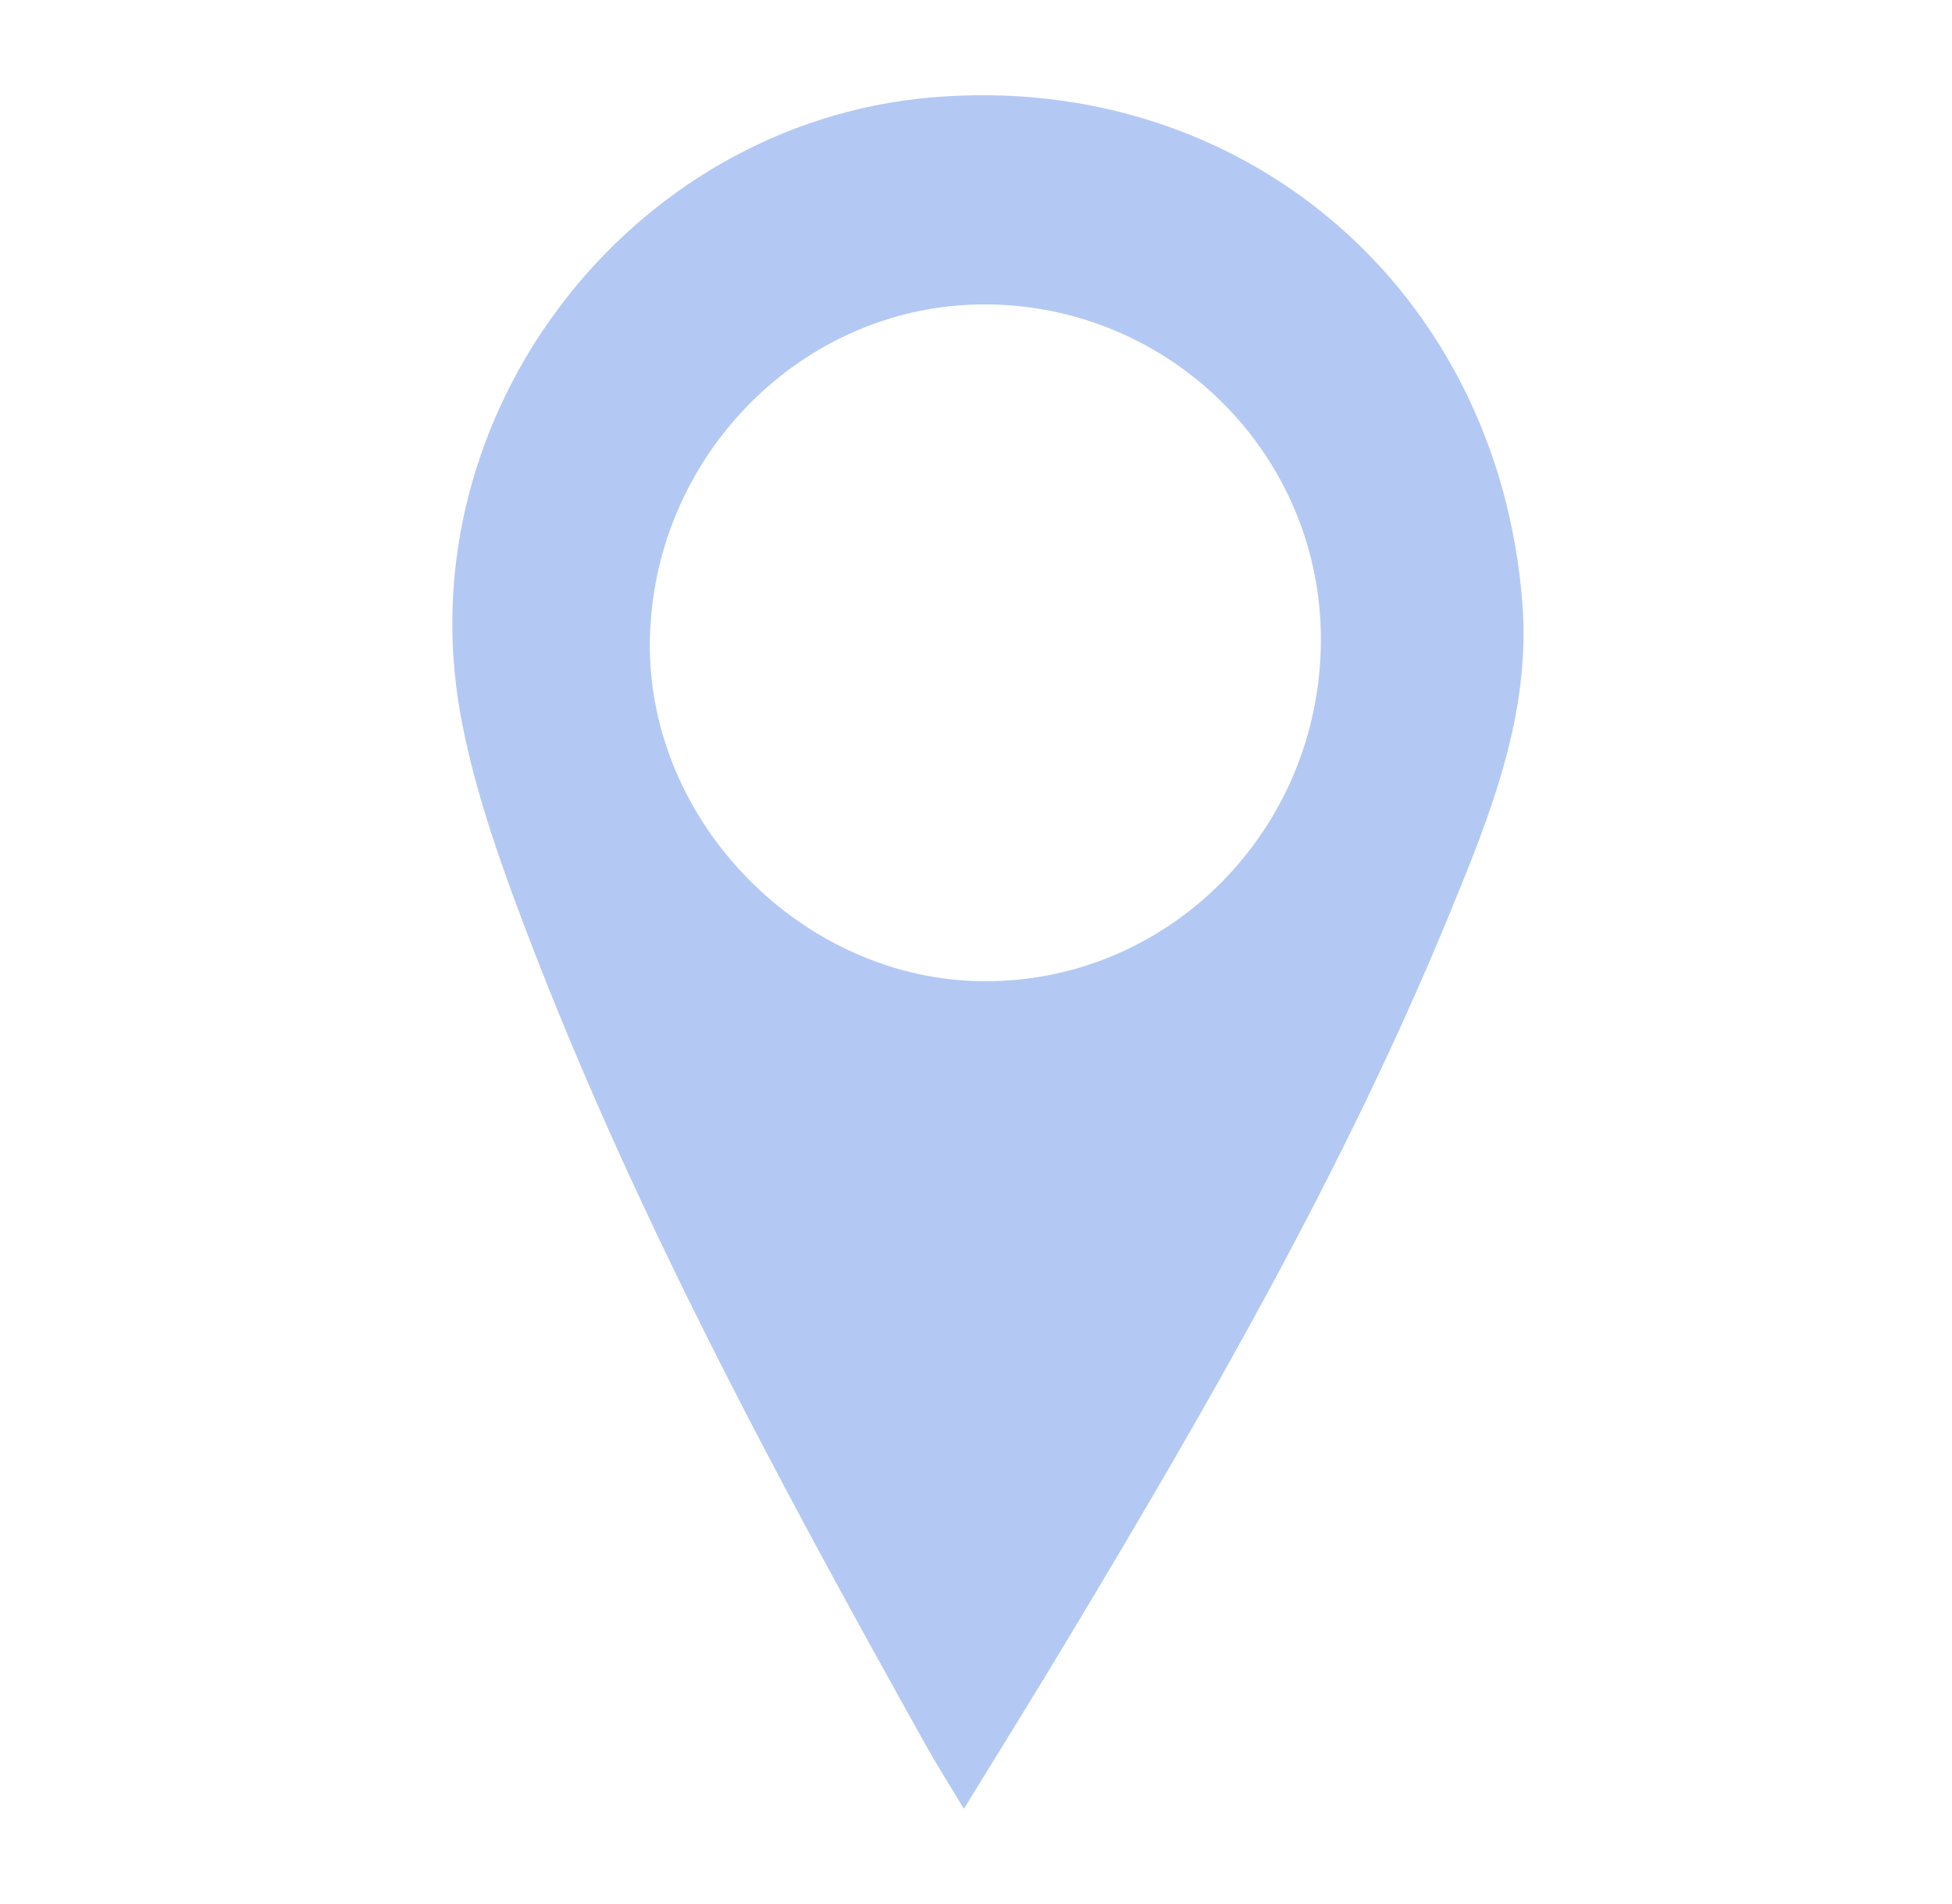 <svg width="41" height="40" viewBox="0 0 41 40" fill="none" xmlns="http://www.w3.org/2000/svg">
<path opacity="0.3" d="M20.246 38C19.912 37.444 19.667 37.061 19.446 36.664C16.243 30.921 13.116 25.138 10.824 18.947C10.349 17.665 9.913 16.344 9.671 15.003C8.534 8.705 13.222 2.6 19.551 2.048C26.087 1.478 31.464 6.067 31.976 12.67C32.156 14.994 31.311 17.095 30.457 19.173C28.248 24.554 25.352 29.572 22.365 34.54C21.708 35.633 21.034 36.715 20.246 38H20.246ZM27.744 13.465C27.762 9.58 24.614 6.415 20.711 6.395C16.885 6.375 13.703 9.565 13.65 13.474C13.599 17.276 16.866 20.599 20.672 20.614C24.562 20.63 27.726 17.431 27.744 13.465Z" fill="#004BDB"/>
</svg>
